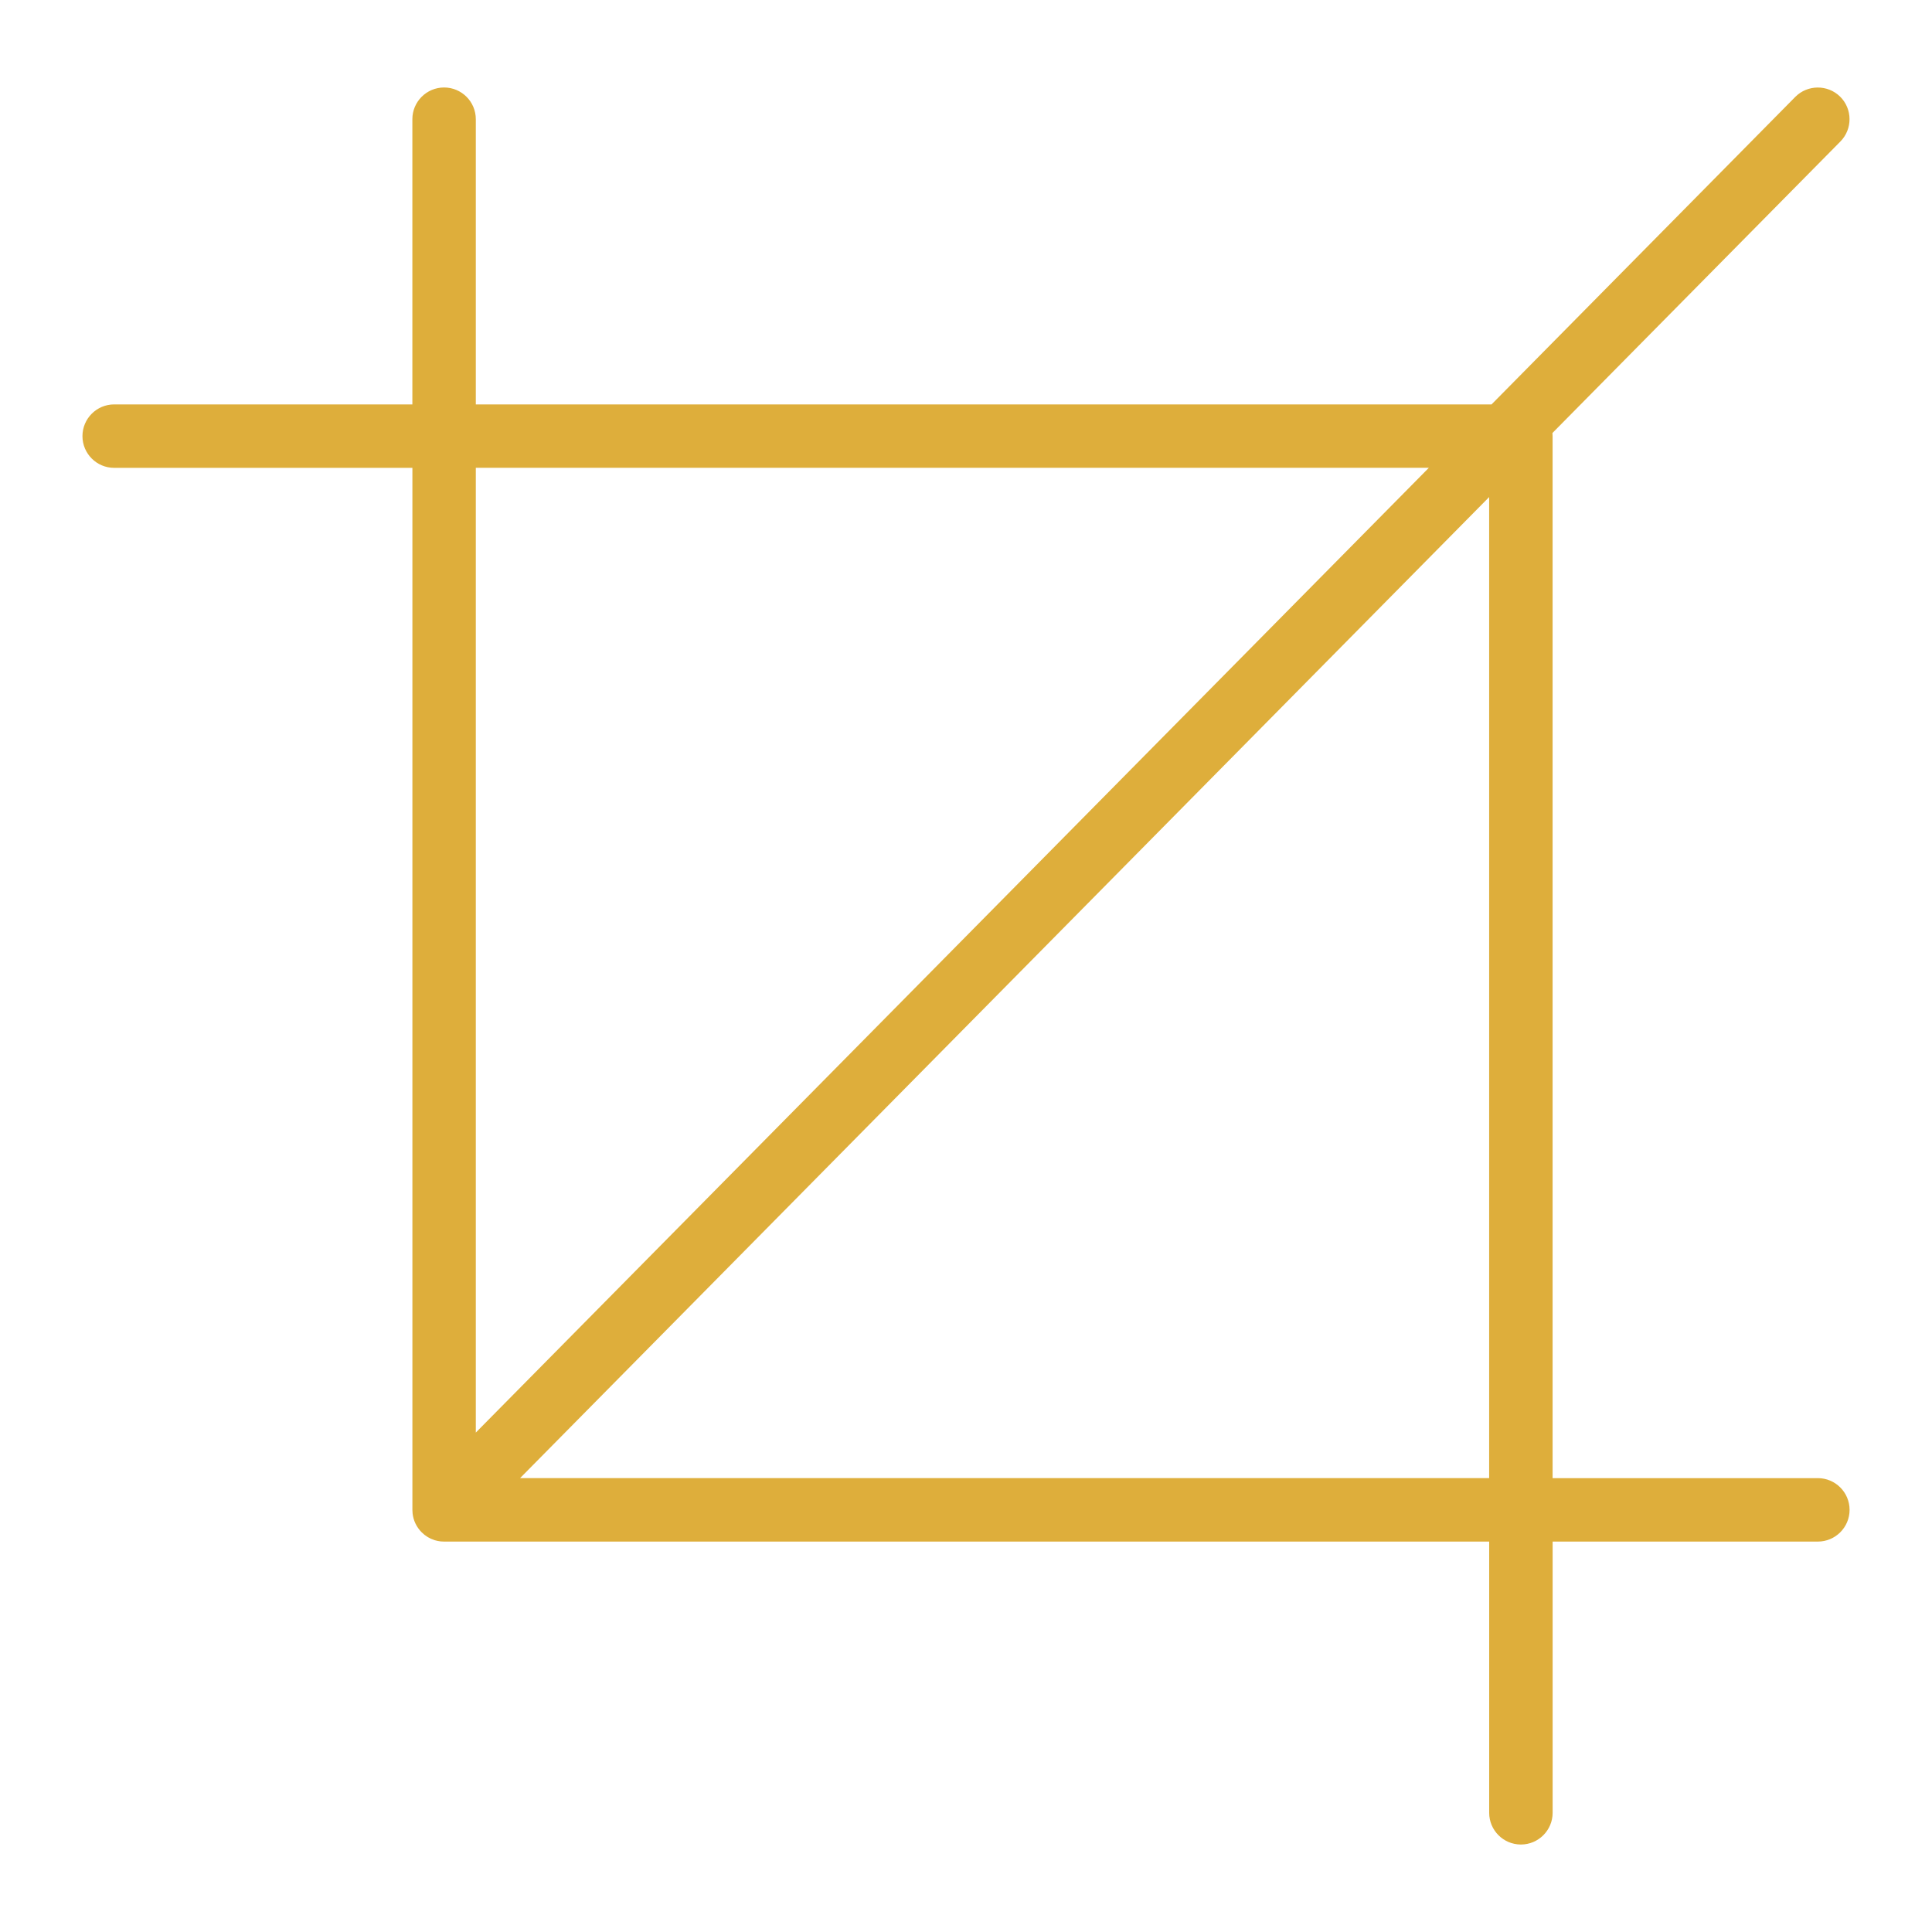 <svg xmlns="http://www.w3.org/2000/svg" id="Ebene_1" viewBox="0 0 500 500"><defs><style>      .cls-1 {        fill: #deae3b;      }    </style></defs><path class="cls-1" d="M470.45,382.55h-68.64V112.86c0-.27-.01-.54-.04-.8l74.52-75.44c3.18-3.22,3.15-8.43-.07-11.61-3.22-3.17-8.43-3.14-11.61.07l-78.6,79.58H123.14V30.85c0-4.53-3.68-8.21-8.21-8.21s-8.21,3.68-8.21,8.21v73.81H29.55c-4.53,0-8.21,3.68-8.21,8.21s3.68,8.21,8.21,8.21h77.18v269.68s0,.01,0,.02c0,.01,0,.02,0,.03,0,.23.02.47.04.7,0,.03,0,.06,0,.09.19,1.89,1.03,3.64,2.4,5,.94.93,2.06,1.6,3.28,1.98.02,0,.03.01.05.02.22.07.44.12.67.17.04,0,.08.02.13.03.21.04.43.07.64.1.06,0,.11.02.17.02.27.03.55.04.83.04h270.46v70.19c0,4.53,3.68,8.21,8.21,8.21s8.21-3.68,8.21-8.21v-70.19h68.64c4.53,0,8.21-3.68,8.21-8.21s-3.68-8.21-8.21-8.21ZM123.14,370.76V121.07h246.64l-246.64,249.68ZM385.39,128.64v253.9h-250.8l250.8-253.9Z"></path></svg>